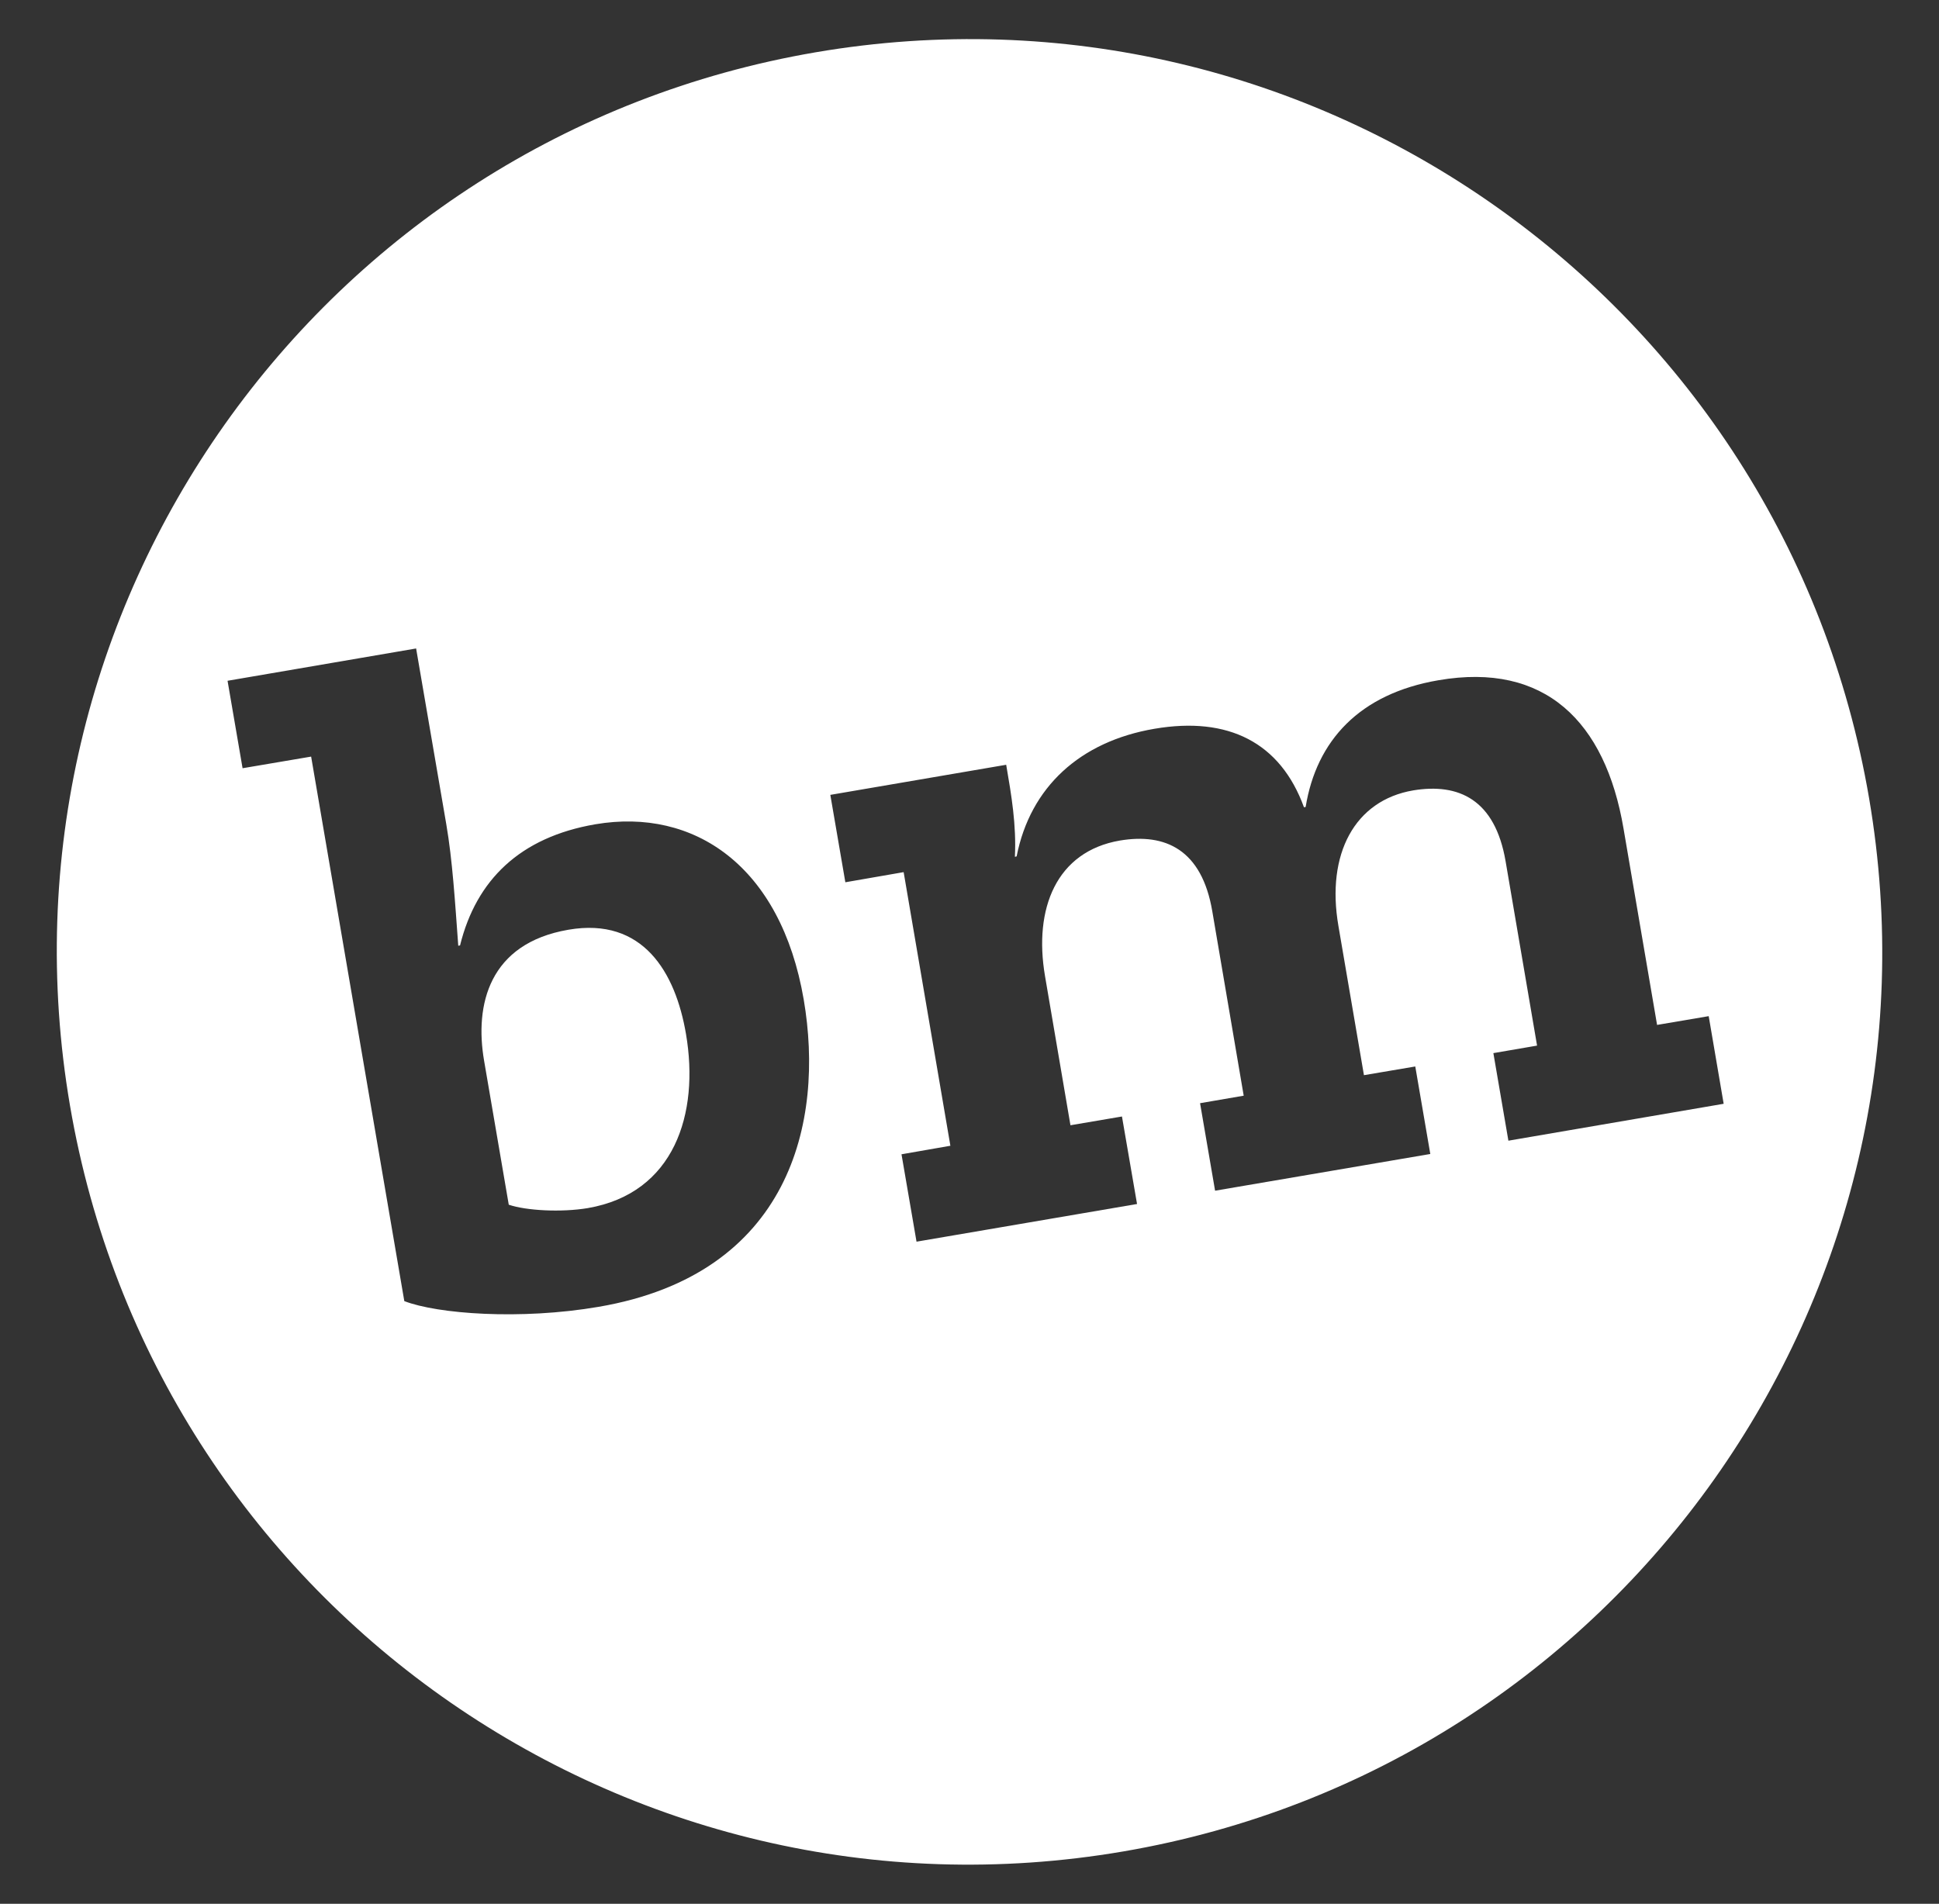<?xml version="1.0" encoding="utf-8"?>
<!-- Generator: Adobe Illustrator 16.0.0, SVG Export Plug-In . SVG Version: 6.00 Build 0)  -->
<!DOCTYPE svg PUBLIC "-//W3C//DTD SVG 1.1//EN" "http://www.w3.org/Graphics/SVG/1.1/DTD/svg11.dtd">
<svg version="1.1" id="Capa_1" xmlns="http://www.w3.org/2000/svg" xmlns:xlink="http://www.w3.org/1999/xlink" x="0px" y="0px"
	 width="32.525px" height="31.936px" viewBox="0 0 32.525 31.936" enable-background="new 0 0 32.525 31.936" xml:space="preserve">
<rect x="0" y="0" width="32.525" height="31.936" fill="#333333" stroke="none"/>
<g id="XMLID_16_">
	<path fill="#FFFFFF" d="M9.536,15.596c-1.337,0.229-1.576,1.263-1.416,2.196l0.414,2.417c0.296,0.1,0.881,0.131,1.325,0.057
		c1.453-0.25,1.876-1.582,1.648-2.92C11.331,16.311,10.786,15.381,9.536,15.596z"/>
</g>
<g id="XMLID_8_">
	<g>
		<path fill="#FFFFFF" d="M31.352,13.388C29.926,5.056,22.016-0.546,13.683,0.877C5.348,2.302-0.25,10.213,1.174,18.546
			c1.425,8.334,9.335,13.938,17.667,12.512C27.175,29.632,32.776,21.722,31.352,13.388z M10.041,21.922
			c-1.312,0.225-2.705,0.119-3.259-0.096l-1.563-9.134l-1.15,0.195l-0.252-1.467l3.163-0.542l0.506,2.948
			c0.104,0.605,0.146,1.293,0.201,2.039l0.03-0.006c0.271-1.097,1.005-1.815,2.271-2.032c1.656-0.281,3.11,0.699,3.494,2.942
			C13.834,18.83,13.248,21.374,10.041,21.922z M25.302,19.135l-0.252-1.469l0.733-0.126l-0.528-3.093
			c-0.177-1.035-0.786-1.315-1.551-1.188c-0.979,0.167-1.462,1.065-1.253,2.275l0.428,2.502l0.861-0.146l0.252,1.468l-3.61,0.616
			l-0.252-1.468l0.732-0.126l-0.527-3.094c-0.176-1.035-0.787-1.314-1.55-1.186c-1.064,0.183-1.449,1.138-1.256,2.272l0.427,2.504
			l0.864-0.147l0.253,1.468l-3.699,0.632l-0.252-1.466l0.82-0.143l-0.784-4.59L14.18,14.8l-0.252-1.466l2.95-0.505
			c0.089,0.519,0.172,1.006,0.146,1.544l0.029-0.007c0.229-1.163,1.063-1.928,2.313-2.141c1.237-0.211,2.111,0.229,2.507,1.317
			l0.028-0.005c0.181-1.112,0.903-1.9,2.228-2.126c1.784-0.308,2.798,0.689,3.104,2.487l0.563,3.295l0.866-0.147l0.251,1.47
			L25.302,19.135z"/>
	</g>
</g>
</svg>
